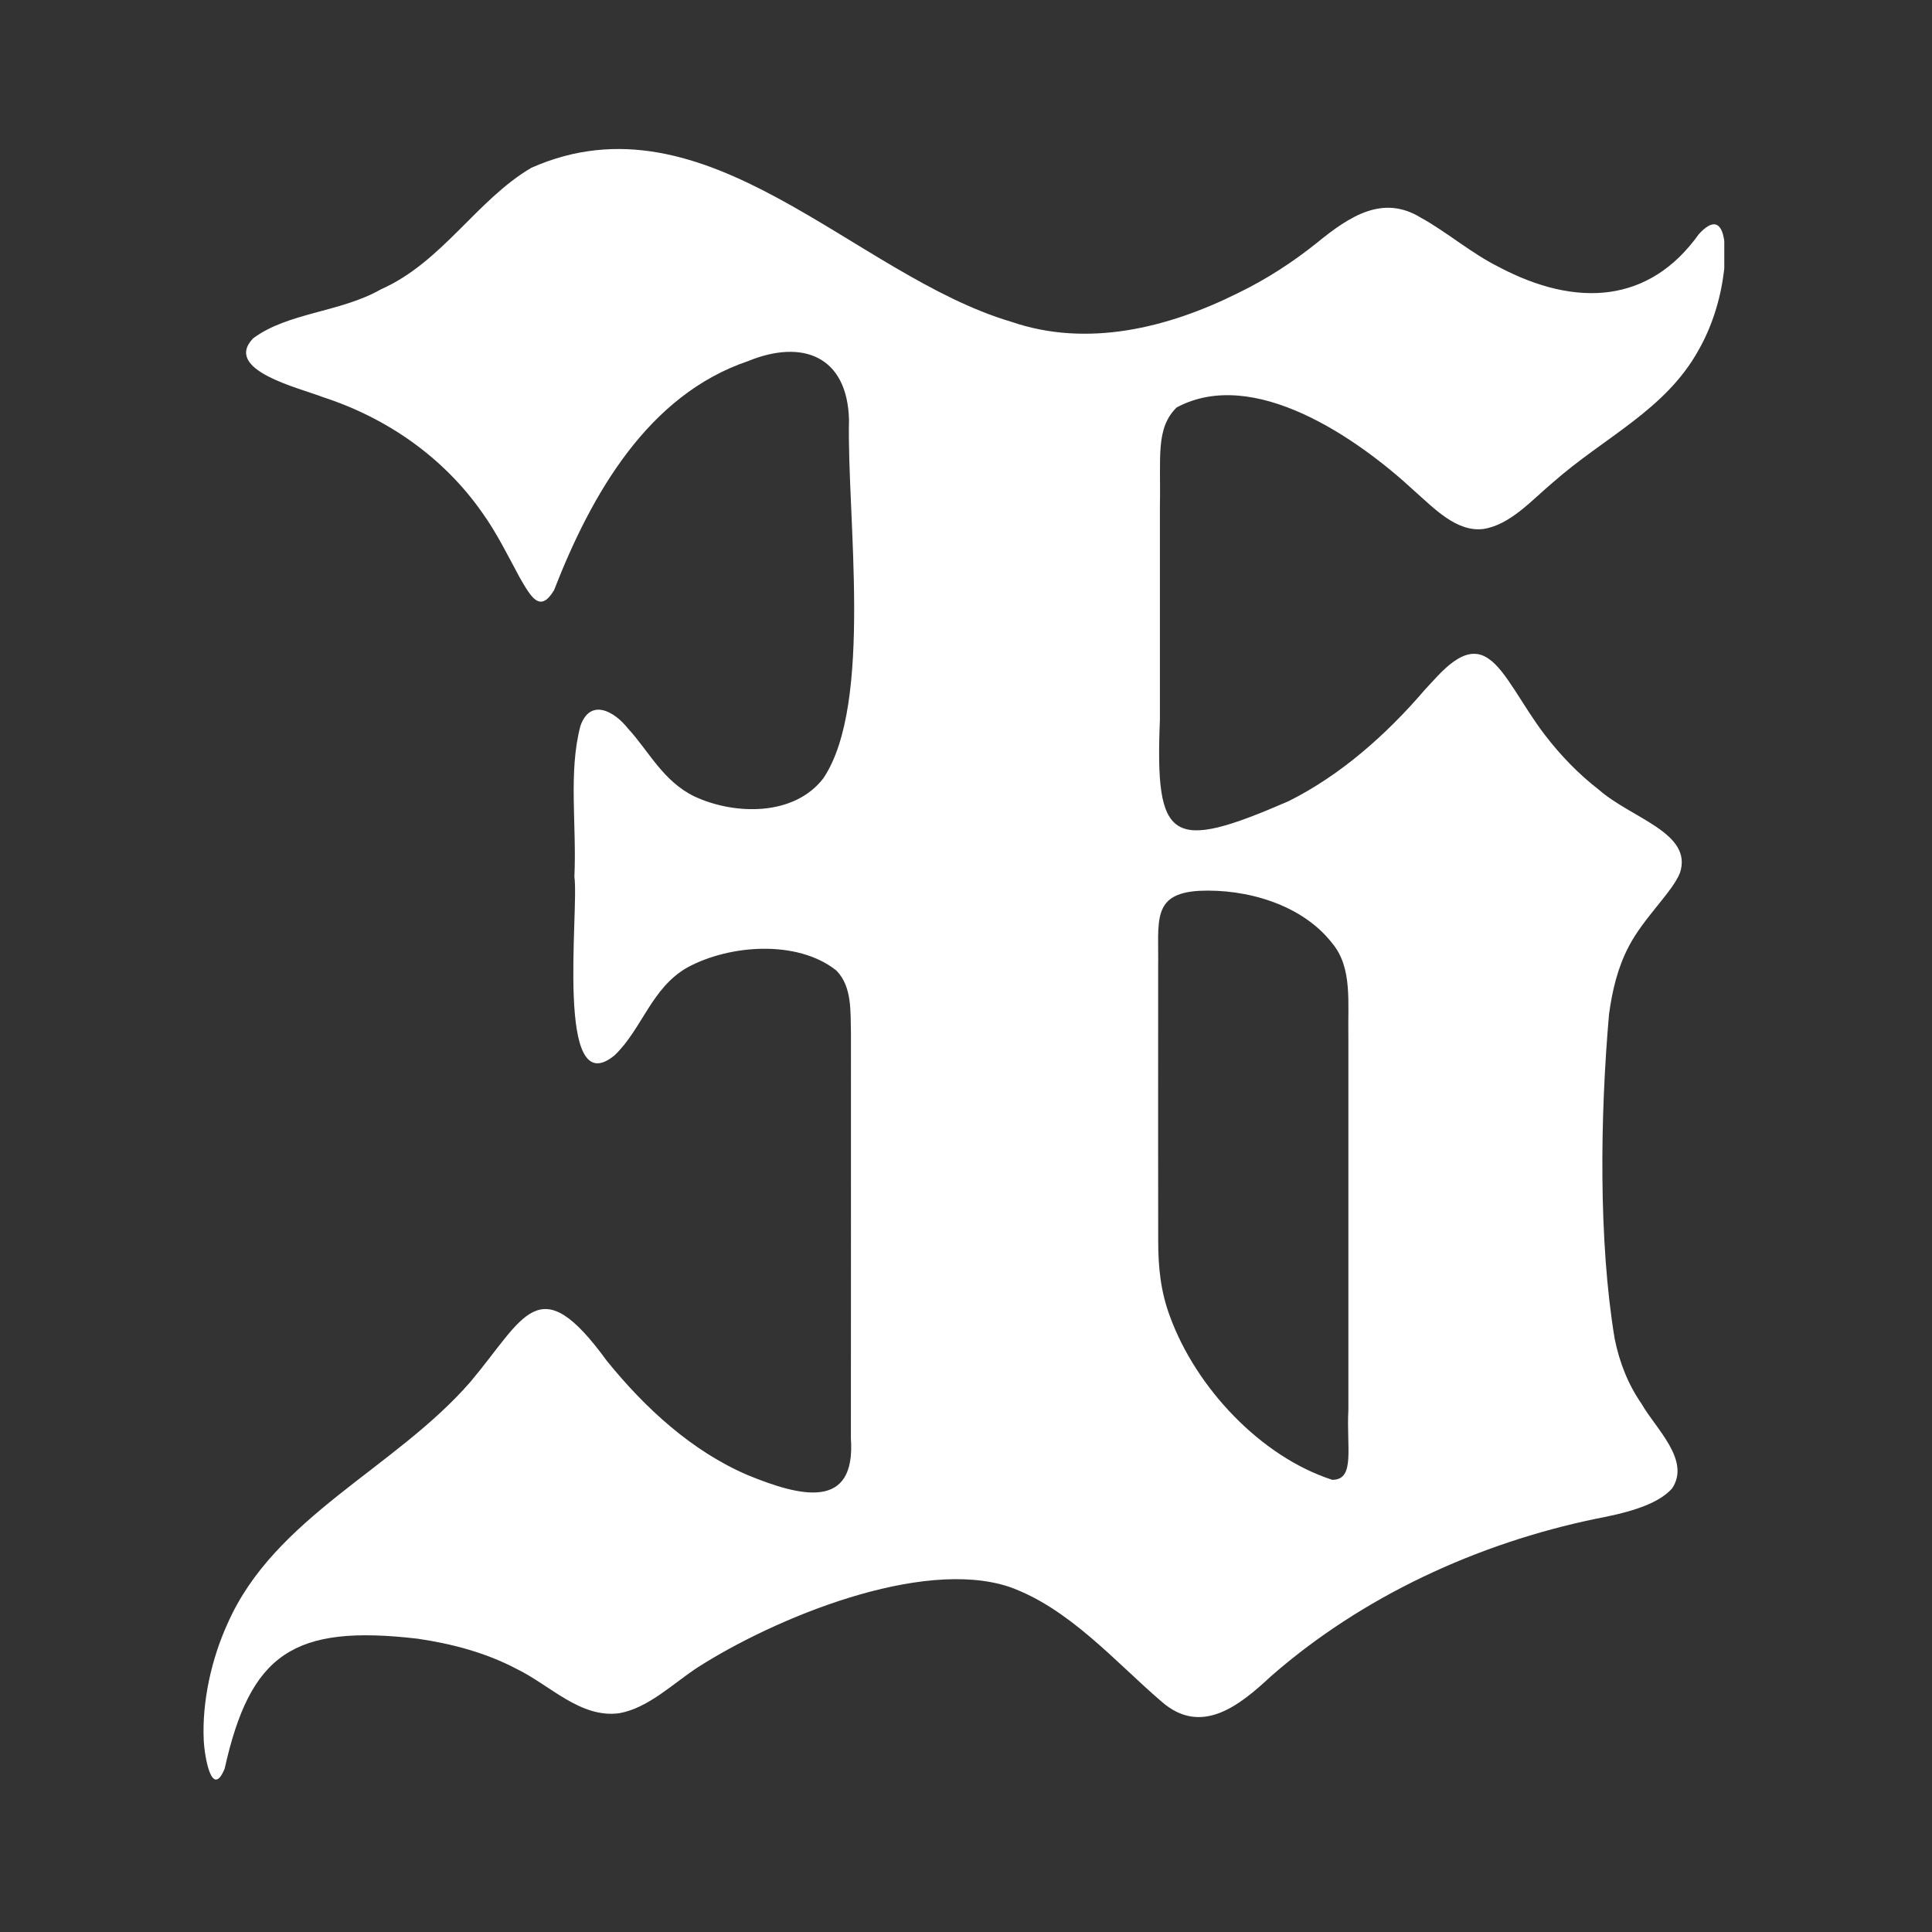 <svg xmlns="http://www.w3.org/2000/svg" xmlns:xlink="http://www.w3.org/1999/xlink" width="378" zoomAndPan="magnify" viewBox="0 0 283.5 283.5" height="378" preserveAspectRatio="xMidYMid meet" version="1.2"><rect x="0" y="0" width="283.5" height="283.5" fill="#333333" stroke="none"/><defs><clipPath id="1bf5690679"><path d="M 29.562 21.562 L 253.32 21.562 L 253.32 261.133 L 29.562 261.133 Z M 29.562 21.562 "/></clipPath><clipPath id="132ebc2959"><path d="M 195.598 217.145 C 198.867 217.066 197.566 212.418 197.859 206.871 C 197.859 194.402 197.859 180.945 197.859 168.242 C 197.859 162.793 197.859 157.539 197.859 152.211 C 197.754 147.129 198.492 141.988 195.48 138.402 C 191.039 132.688 182.859 130.391 175.949 130.719 C 168.926 131.148 170.055 135.199 169.945 141.945 C 169.945 144.844 169.945 148.23 169.945 151.816 C 169.949 162.738 169.934 175.414 169.953 182.105 C 169.957 185.996 170.316 189.578 171.711 193.258 C 175.523 203.645 185.008 213.758 195.473 217.137 Z M 122.672 142.367 C 117.012 137.914 107.152 138.57 100.887 141.953 C 95.594 144.945 94.246 150.953 90.199 154.844 C 81.367 162.141 84.996 133.539 84.285 128.641 C 84.645 121.137 83.379 113.297 85.168 106.535 C 86.605 102.383 90.172 104.375 92.145 106.898 C 95.211 110.207 97.293 114.656 101.945 116.891 C 107.863 119.625 116.527 119.773 120.809 114.219 C 128.195 103.246 124.246 75.594 124.582 61.605 C 124.344 52.281 117.801 49.703 109.762 52.992 C 95.082 57.961 86.781 72.52 81.297 86.613 C 79.246 90.012 77.934 87.625 76.281 84.785 C 74.637 81.746 72.879 78.168 70.797 75.277 C 65.086 67.082 56.727 61.305 47.391 58.277 C 43.91 56.91 32.699 54.316 37.137 49.652 C 42.238 45.848 49.961 45.848 55.914 42.449 C 64.902 38.461 69.938 29.336 77.977 24.617 C 103.699 13.242 125.262 40.375 148.387 47.215 C 159.555 51.059 171.418 48.117 181.695 42.988 C 185.844 40.973 189.672 38.492 193.199 35.668 C 198.148 31.605 202.969 28.586 208.434 31.906 C 212.297 34.031 215.945 37.203 219.977 39.195 C 231.281 45.164 242.012 44.559 249.281 34.363 C 253.418 29.84 253.406 37.078 252.918 40.176 C 252.426 44.051 251.16 48.035 249.215 51.426 C 244.348 60.184 235.434 64.125 227.879 70.785 C 224.832 73.328 221.621 77.031 217.648 77.625 C 213.73 78.09 210.473 74.621 207.59 72.082 C 199.152 64.238 183.938 53.734 172.656 59.793 C 169.543 62.863 170.355 67.094 170.203 74.285 C 170.203 83.488 170.203 96.051 170.203 105.617 C 169.473 123.645 171.801 125.066 189.039 117.586 C 196.707 113.773 203.438 107.797 209.074 101.223 C 211.449 98.703 214.941 94.168 218.438 96.668 C 220.973 98.34 223.43 103.609 226.688 107.832 C 229.004 110.859 231.648 113.594 234.617 115.883 C 239.406 120.098 248.438 122.207 246.52 128.074 C 245.395 130.914 241.152 134.719 239.008 138.875 C 237.375 141.977 236.574 145.371 236.105 148.844 C 234.793 163.898 234.562 182.117 236.93 196.414 C 237.625 199.898 238.902 203.145 240.891 206.008 C 242.953 209.641 248.105 214.25 245.383 218.379 C 243.121 221.016 237.902 222.148 234.23 222.852 C 216.785 226.461 199.859 234.273 186.469 246 C 181.898 250.258 176.266 254.84 170.406 249.656 C 163.656 243.863 156.855 235.949 148.074 232.844 C 135.137 228.566 113.695 237.441 102.426 244.641 C 98.77 247.02 95.164 250.629 90.879 251.395 C 85.168 252.172 80.727 247.27 75.777 244.879 C 71.289 242.512 66.297 241.195 61.273 240.461 C 43.07 238.34 36.727 242.633 32.965 259.539 C 31.113 263.988 30.027 257.965 29.895 255.34 C 29.637 249.688 31.035 243.406 33.391 238.25 C 40.262 222.59 57.945 215.508 69.012 202.793 C 77.008 193.289 79.023 185.895 89.055 199.703 C 94.668 206.621 101.516 212.957 109.777 216.48 C 117.461 219.621 125.605 221.68 124.859 211.051 C 124.879 197.168 124.863 165.289 124.867 151.617 C 124.789 148.438 125.043 144.828 122.789 142.48 Z M 122.672 142.367 "/></clipPath></defs><g id="c40d7e607c"><g clip-rule="nonzero" clip-path="url(#1bf5690679)"><g clip-rule="nonzero" clip-path="url(#132ebc2959)"><path style=" stroke:none;fill-rule:nonzero;fill:#ffffff;fill-opacity:1;" d="M 29.863 21.867 L 253.02 21.867 L 253.02 261.133 L 29.863 261.133 Z M 29.863 21.867 "/></g></g></g></svg>